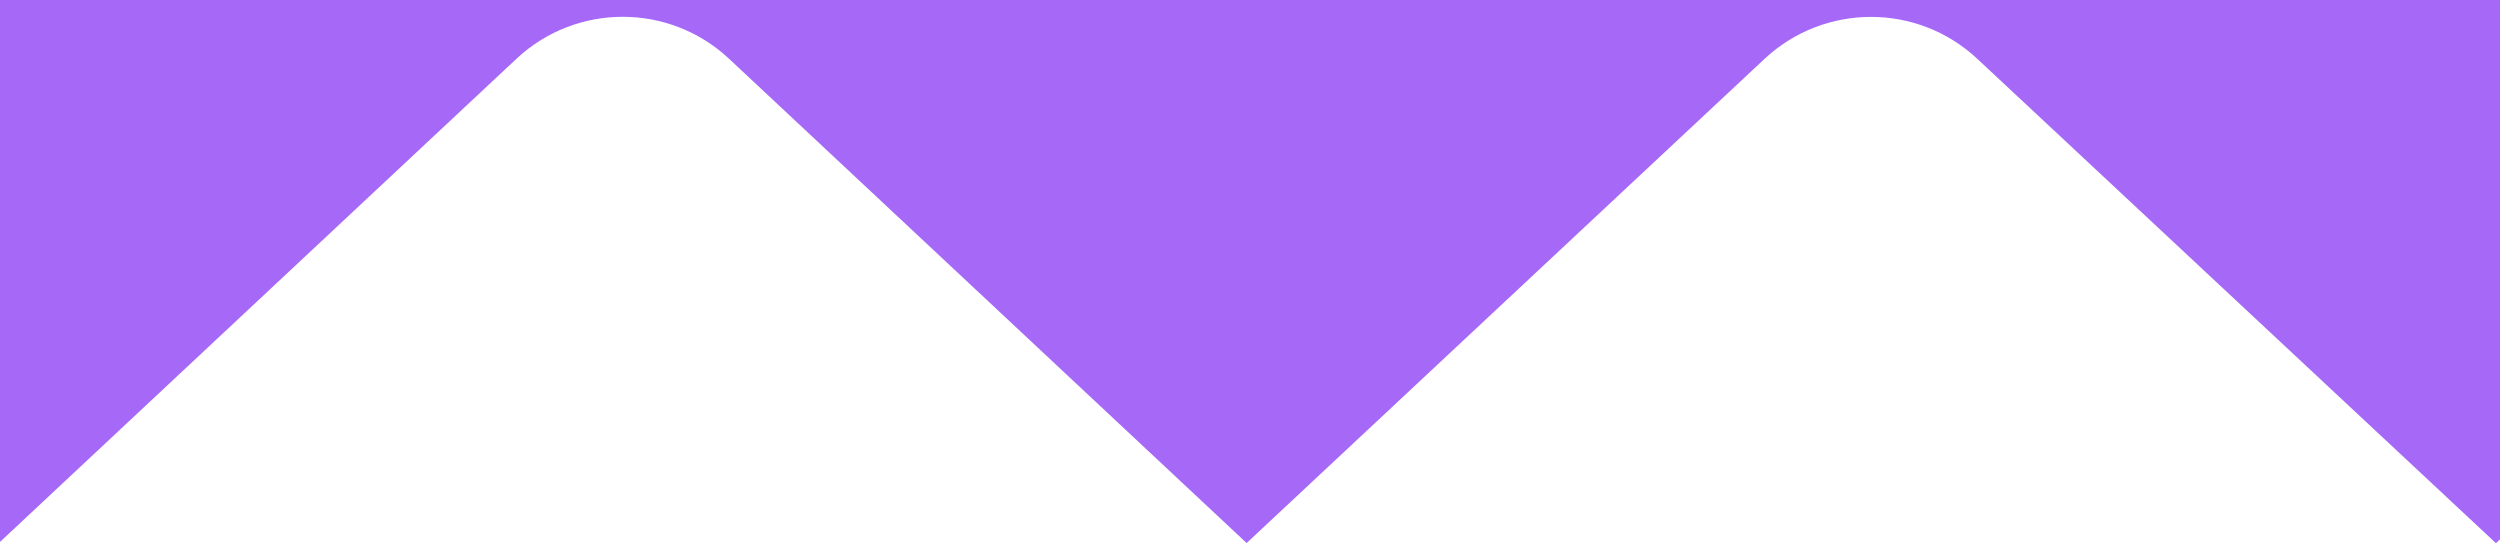 <?xml version="1.0" encoding="UTF-8"?>
<svg id="katman_1" data-name="katman 1" xmlns="http://www.w3.org/2000/svg" viewBox="0 0 178.58 38.8">
  <path d="M36.89,4.2c4.27-4,10.92-4,15.19,0l36.97,34.59L126.05,4.2c4.28-3.99,10.92-3.99,15.19,0l37.05,34.6.29-.27V0H0v38.71L36.89,4.2Z" style="fill: #a668f7;"/>
</svg>